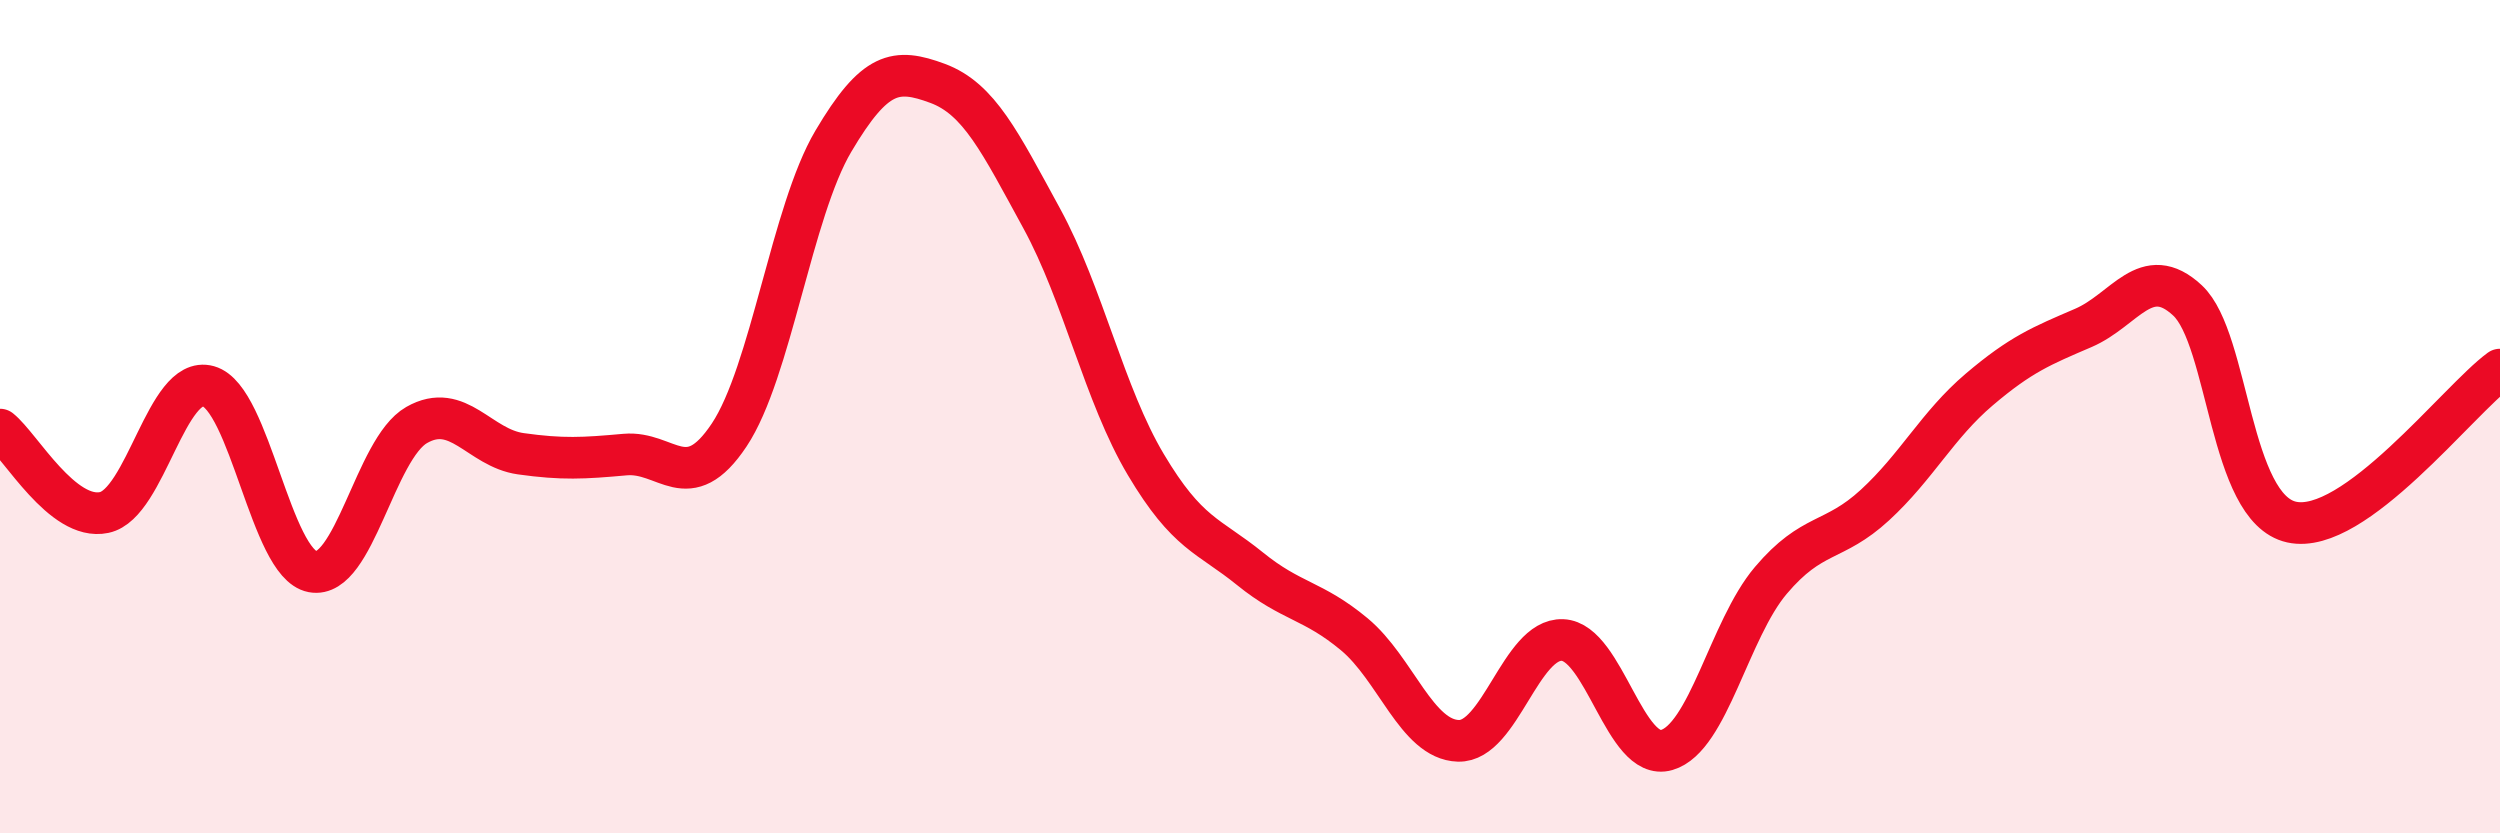 
    <svg width="60" height="20" viewBox="0 0 60 20" xmlns="http://www.w3.org/2000/svg">
      <path
        d="M 0,10.31 C 0.5,10.71 1.5,12.51 2.5,12.3 C 3.5,12.09 4,8.99 5,9.27 C 6,9.55 6.5,13.53 7.5,13.72 C 8.5,13.91 9,10.77 10,10.2 C 11,9.63 11.5,10.75 12.5,10.89 C 13.5,11.03 14,11 15,10.91 C 16,10.82 16.5,11.94 17.5,10.44 C 18.5,8.94 19,5.08 20,3.39 C 21,1.7 21.5,1.63 22.5,2 C 23.5,2.37 24,3.41 25,5.24 C 26,7.07 26.5,9.47 27.5,11.15 C 28.5,12.83 29,12.84 30,13.65 C 31,14.46 31.5,14.39 32.5,15.22 C 33.5,16.05 34,17.75 35,17.78 C 36,17.81 36.5,15.32 37.5,15.36 C 38.5,15.4 39,18.29 40,18 C 41,17.71 41.5,15.11 42.5,13.93 C 43.5,12.75 44,13.04 45,12.12 C 46,11.2 46.5,10.2 47.5,9.35 C 48.5,8.5 49,8.3 50,7.87 C 51,7.44 51.5,6.28 52.5,7.21 C 53.5,8.14 53.5,12.2 55,12.53 C 56.5,12.86 59,9.6 60,8.87L60 20L0 20Z"
        fill="#EB0A25"
        opacity="0.1"
        stroke-linecap="round"
        stroke-linejoin="round"
      />
      <path
        d="M 0,10.31 C 0.5,10.71 1.5,12.51 2.5,12.3 C 3.5,12.09 4,8.99 5,9.27 C 6,9.55 6.5,13.53 7.5,13.72 C 8.5,13.91 9,10.77 10,10.2 C 11,9.63 11.5,10.75 12.5,10.89 C 13.5,11.03 14,11 15,10.91 C 16,10.82 16.5,11.94 17.5,10.44 C 18.5,8.94 19,5.08 20,3.39 C 21,1.7 21.5,1.63 22.5,2 C 23.5,2.37 24,3.41 25,5.24 C 26,7.07 26.5,9.47 27.5,11.15 C 28.5,12.83 29,12.84 30,13.65 C 31,14.46 31.5,14.39 32.5,15.22 C 33.5,16.05 34,17.75 35,17.78 C 36,17.81 36.5,15.32 37.5,15.36 C 38.5,15.4 39,18.29 40,18 C 41,17.71 41.5,15.11 42.5,13.93 C 43.5,12.75 44,13.04 45,12.12 C 46,11.2 46.5,10.2 47.5,9.35 C 48.5,8.5 49,8.3 50,7.87 C 51,7.44 51.5,6.28 52.5,7.21 C 53.5,8.14 53.5,12.2 55,12.53 C 56.5,12.86 59,9.6 60,8.87"
        stroke="#EB0A25"
        stroke-width="1"
        fill="none"
        stroke-linecap="round"
        stroke-linejoin="round"
      />
    </svg>
  